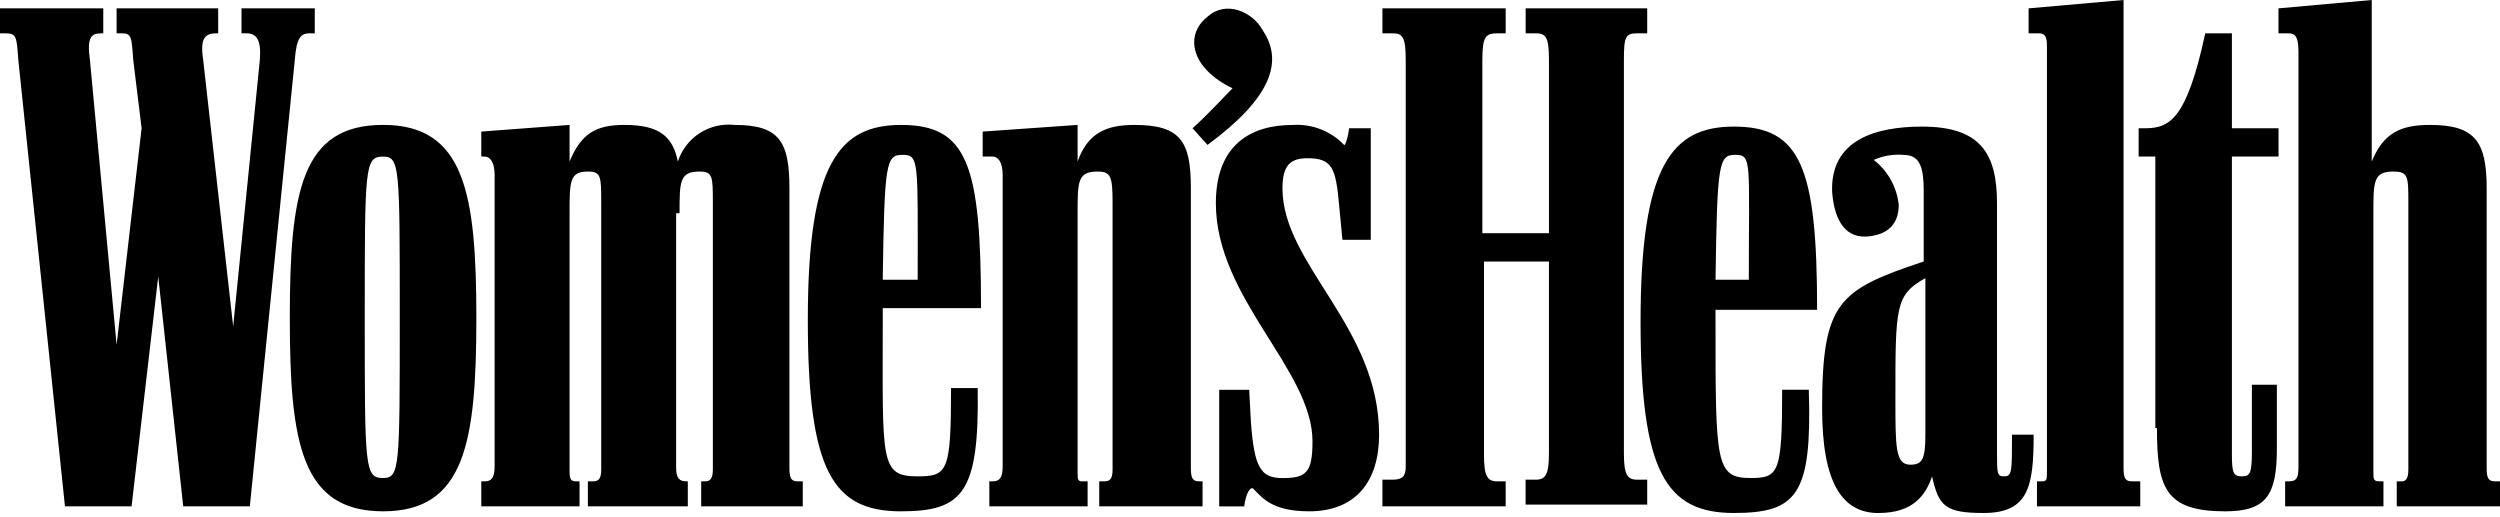 <svg width="150" height="31" viewBox="0 0 150 31" fill="none" xmlns="http://www.w3.org/2000/svg">
<g clip-path="url(#clip0_10_1854)">
<path d="M14.99 30.38L17.688 3.598C17.788 2.198 18.088 1.999 18.587 1.999H18.887V0.501H14.491V1.999H14.791C15.39 1.999 15.69 2.398 15.59 3.598L13.99 19.587L12.191 3.598C11.992 2.298 12.292 1.999 12.991 1.999H13.091V0.501H6.996V1.999H7.295C7.895 1.999 7.895 2.198 7.995 3.598L8.496 7.695L6.996 20.687L5.396 3.598C5.197 2.198 5.497 1.999 6.096 1.999H6.196V0.501H0V1.999H0.3C0.999 1.999 0.999 2.198 1.099 3.598L3.898 30.38H7.895L9.494 16.589L10.993 30.38H14.99ZM40.773 12.791C40.773 10.892 40.773 10.293 41.972 10.293C42.771 10.293 42.771 10.593 42.771 12.192V28.181C42.771 28.781 42.572 28.881 42.27 28.881H42.071V30.379H48.166V28.881H47.866C47.467 28.881 47.365 28.681 47.365 28.081V11.293C47.365 8.494 46.766 7.495 44.068 7.495C43.335 7.416 42.597 7.591 41.978 7.991C41.36 8.391 40.898 8.992 40.67 9.693C40.37 8.195 39.57 7.495 37.471 7.495C35.773 7.495 34.873 7.996 34.174 9.693V7.495L28.877 7.895V9.393H29.077C29.377 9.393 29.677 9.693 29.677 10.493V27.981C29.677 28.681 29.477 28.881 29.077 28.881H28.877V30.379H34.773V28.881H34.573C34.273 28.881 34.174 28.78 34.174 28.281V12.791C34.174 10.892 34.174 10.293 35.273 10.293C36.073 10.293 36.073 10.593 36.073 12.192V28.181C36.073 28.781 35.873 28.881 35.572 28.881H35.272V30.379H41.268V28.881H41.168C40.769 28.881 40.568 28.681 40.568 28.081V12.791H40.773ZM82.945 30.379H90.34V28.881H89.839C89.239 28.881 89.039 28.581 89.039 27.281V15.69H92.937V27.182C92.937 28.481 92.737 28.781 92.137 28.781H91.537V30.278H98.833V28.781H98.233C97.633 28.781 97.434 28.481 97.434 27.182V3.598C97.434 2.198 97.534 1.999 98.233 1.999H98.833V0.501H91.539V1.999H92.139C92.739 1.999 92.938 2.198 92.938 3.598V13.99H88.941V3.598C88.941 2.198 89.141 1.999 89.84 1.999H90.341V0.501H82.945V1.999H83.545C84.145 1.999 84.344 2.198 84.344 3.598V27.981C84.344 28.581 84.145 28.781 83.545 28.781H82.945V30.379ZM137.209 30.379H143.007V28.881H142.803C142.403 28.881 142.403 28.78 142.403 28.281V12.791C142.403 10.892 142.403 10.293 143.602 10.293C144.501 10.293 144.501 10.593 144.501 12.192V28.181C144.501 28.781 144.301 28.881 144.102 28.881H143.805V30.379H150.001V28.881H149.701C149.301 28.881 149.2 28.681 149.2 28.081V11.293C149.2 8.494 148.5 7.495 145.802 7.495C144.003 7.495 143.004 7.996 142.304 9.693V0L136.708 0.501V1.999H137.308C137.708 1.999 137.908 2.198 137.908 3.098V27.981C137.908 28.681 137.808 28.881 137.308 28.881H137.108V30.379H137.209ZM22.984 30.679C27.881 30.679 28.581 26.582 28.581 19.087C28.581 11.592 27.881 7.494 22.984 7.494C18.088 7.494 17.388 11.492 17.388 19.087C17.388 26.582 18.088 30.679 22.984 30.679ZM59.36 30.379H65.256V28.881H64.956C64.656 28.881 64.656 28.78 64.656 28.281V12.791C64.656 10.892 64.656 10.293 65.855 10.293C66.655 10.293 66.755 10.593 66.755 12.192V28.181C66.755 28.781 66.555 28.881 66.254 28.881H65.954V30.379H72.153V28.881H71.953C71.554 28.881 71.452 28.681 71.452 28.081V11.293C71.452 8.494 70.852 7.495 68.054 7.495C66.356 7.495 65.256 7.996 64.656 9.693V7.495L58.96 7.895V9.393H59.56C59.86 9.393 60.16 9.693 60.16 10.493V27.981C60.16 28.681 59.96 28.881 59.56 28.881H59.36L59.361 30.38L59.36 30.379ZM112.725 30.779C114.724 30.779 115.523 29.777 115.924 28.581C116.323 30.38 116.723 30.779 119.021 30.779C121.719 30.779 122.019 29.18 122.019 26.082H120.72C120.72 28.381 120.72 28.581 120.219 28.581C119.82 28.581 119.82 28.381 119.82 27.082V12.193C119.82 9.195 118.817 7.596 115.323 7.596C112.525 7.596 109.826 8.396 109.927 11.494C110.027 12.893 110.526 14.292 112.025 14.191C113.324 14.091 113.924 13.392 113.924 12.293C113.869 11.765 113.708 11.254 113.45 10.79C113.193 10.327 112.844 9.92 112.425 9.595C112.989 9.342 113.609 9.239 114.224 9.295C115.226 9.295 115.423 10.094 115.423 11.493V15.69C110.327 17.389 109.327 18.089 109.327 24.485C109.327 28.981 110.526 30.784 112.725 30.784V30.779ZM104.031 30.779C107.828 30.779 108.728 29.68 108.528 23.385H106.929C106.929 28.382 106.729 28.681 105.03 28.681C102.931 28.681 102.931 27.782 102.931 19.288V18.589H109.027C109.027 9.995 108.025 7.596 104.03 7.596C100.332 7.596 98.434 9.895 98.434 19.288C98.434 28.281 99.933 30.779 104.03 30.779H104.031ZM54.065 30.679C57.762 30.679 58.762 29.58 58.661 23.284H57.062C57.062 28.281 56.863 28.581 55.064 28.581C52.765 28.581 52.965 27.682 52.965 19.188V18.488H58.861C58.861 9.895 58.062 7.496 54.065 7.496C50.367 7.496 48.469 9.794 48.469 19.188C48.469 28.279 49.968 30.68 54.065 30.68L54.065 30.679ZM122.319 30.379H128.415V28.881H127.914C127.514 28.881 127.413 28.681 127.413 28.081V0L121.716 0.501V1.999H122.316C122.716 1.999 122.817 2.198 122.817 2.798V28.181C122.817 28.781 122.817 28.881 122.517 28.881H122.218V30.379H122.319ZM78.549 30.679C81.347 30.679 82.746 28.881 82.746 26.082C82.746 19.587 76.948 15.889 76.948 11.293C76.948 9.893 77.449 9.494 78.447 9.494C79.946 9.494 80.146 10.094 80.346 12.292L80.546 14.39H82.246V7.695H80.947C80.846 8.494 80.647 8.794 80.647 8.697C80.25 8.282 79.766 7.96 79.231 7.753C78.696 7.545 78.121 7.459 77.549 7.498C75.15 7.498 72.952 8.598 72.952 12.195C72.952 17.892 78.75 22.188 78.75 26.485C78.75 28.384 78.35 28.684 76.951 28.684C75.652 28.684 75.252 28.084 75.052 25.286L74.952 23.387H73.153V30.382H74.652C74.752 29.583 75.051 29.083 75.252 29.38C75.753 29.881 76.351 30.679 78.549 30.679H78.549ZM129.417 25.683C129.417 29.281 129.918 30.68 133.514 30.68C136.013 30.68 136.612 29.678 136.612 26.883V23.085H135.113V27.082C135.113 28.381 135.013 28.581 134.514 28.581C134.014 28.581 133.914 28.381 133.914 27.281V9.393H136.712V7.695H133.914V1.999H132.315C131.215 7.095 130.216 7.695 128.717 7.695H128.318V9.393H129.32V25.683H129.417ZM22.984 28.681C21.885 28.681 21.885 28.081 21.885 19.089C21.885 9.998 21.885 9.396 22.984 9.396C23.986 9.396 23.986 9.995 23.986 18.987C23.986 28.078 23.986 28.681 22.984 28.681ZM72.451 8.694C76.249 5.896 77.048 3.697 75.749 1.799C75.15 0.699 73.551 0 72.452 1.002C71.053 2.102 71.45 4.1 73.951 5.297C73.45 5.798 72.452 6.896 71.552 7.696L72.451 8.694ZM114.624 27.881C113.724 27.881 113.724 26.879 113.724 23.884C113.724 18.387 113.724 17.688 115.523 16.689V26.082C115.523 27.581 115.323 27.881 114.624 27.881ZM52.964 16.786C53.065 9.691 53.164 9.291 54.163 9.291C55.163 9.291 55.062 9.691 55.062 16.786H52.964ZM102.931 16.786C103.031 9.691 103.131 9.291 104.13 9.291C105.129 9.291 104.929 9.691 104.929 16.786H102.931Z" fill="black"/>
</g>
<defs>
<clipPath id="clip0_10_1854">
<rect width="150" height="30.779" fill="white"/>
</clipPath>
</defs>
</svg>
